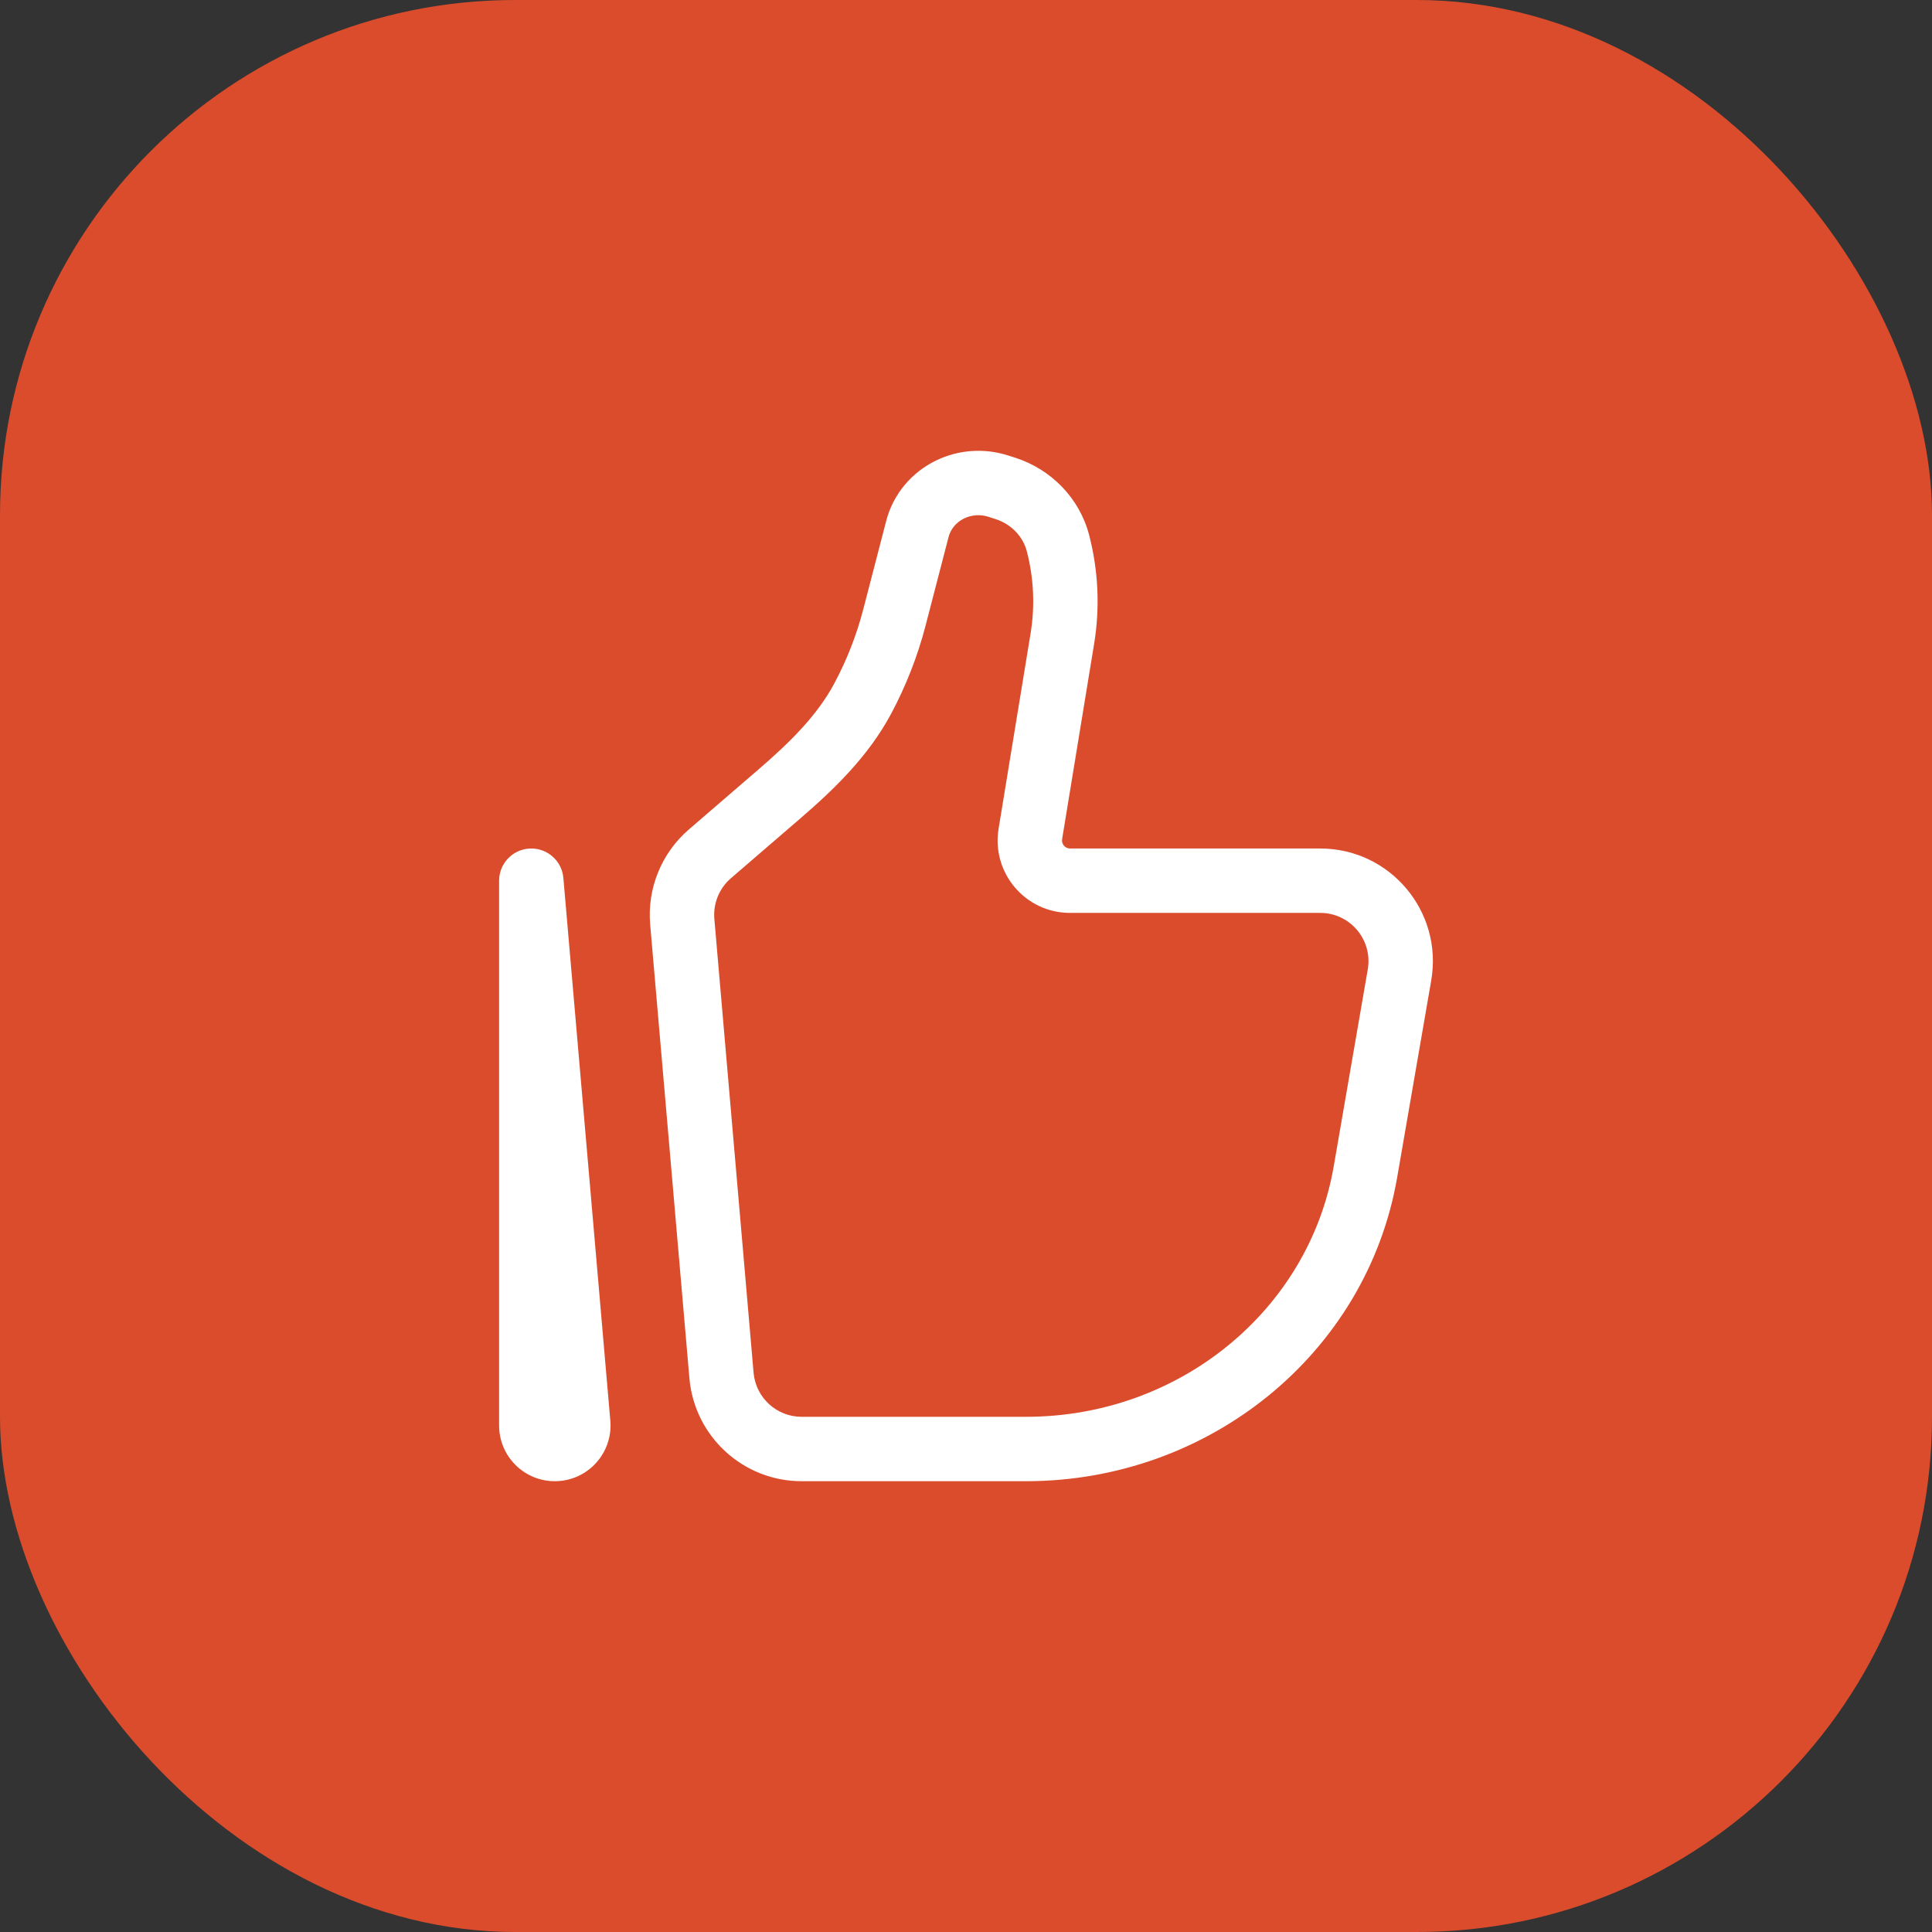 <svg width="60" height="60" viewBox="0 0 60 60" fill="none" xmlns="http://www.w3.org/2000/svg">
<rect x="0" y="0" width="60" height="60" fill="#333333" stroke="none"/>
<rect width="60" height="60" rx="16" fill="#DB4C2C"/>
<path d="M43.463 30.278L42.477 30.107L42.477 30.107L43.463 30.278ZM42.404 36.397L41.419 36.227L41.419 36.227L42.404 36.397ZM22.407 42.716L21.41 42.802L21.41 42.802L22.407 42.716ZM21.188 28.627L22.185 28.541L22.185 28.541L21.188 28.627ZM32.992 19.832L33.979 19.994L33.979 19.994L32.992 19.832ZM31.998 25.899L32.985 26.061L32.985 26.061L31.998 25.899ZM22.047 26.516L21.394 25.759L21.394 25.759L22.047 26.516ZM24.205 24.657L24.858 25.414L24.858 25.414L24.205 24.657ZM27.777 19.176L26.809 18.924L26.809 18.924L27.777 19.176ZM28.491 16.425L29.459 16.676L29.459 16.676L28.491 16.425ZM31.001 15.097L30.695 16.049L30.695 16.049L31.001 15.097ZM31.219 15.166L31.525 14.214L31.525 14.214L31.219 15.166ZM26.793 21.694L27.675 22.165L27.675 22.165L26.793 21.694ZM32.857 16.871L31.889 17.122L31.889 17.122L32.857 16.871ZM29.511 15.199L29.077 14.298L29.077 14.298L29.511 15.199ZM17.957 44.206L16.961 44.292L16.961 44.292L17.957 44.206ZM16.5 27.351L17.496 27.265C17.45 26.732 16.992 26.329 16.457 26.352C15.922 26.375 15.5 26.816 15.5 27.351H16.5ZM42.477 30.107L41.419 36.227L43.39 36.568L44.448 30.448L42.477 30.107ZM31.867 44H24.895V46H31.867V44ZM23.403 42.63L22.185 28.541L20.192 28.713L21.41 42.802L23.403 42.63ZM41.419 36.227C40.648 40.686 36.629 44 31.867 44V46C37.549 46 42.444 42.037 43.39 36.568L41.419 36.227ZM32.006 19.67L31.012 25.737L32.985 26.061L33.979 19.994L32.006 19.67ZM22.7 27.274L24.858 25.414L23.552 23.899L21.394 25.759L22.7 27.274ZM28.745 19.427L29.459 16.676L27.523 16.174L26.809 18.924L28.745 19.427ZM30.695 16.049L30.913 16.119L31.525 14.214L31.307 14.145L30.695 16.049ZM27.675 22.165C28.138 21.298 28.498 20.379 28.745 19.427L26.809 18.924C26.602 19.723 26.3 20.494 25.911 21.223L27.675 22.165ZM30.913 16.119C31.412 16.279 31.771 16.666 31.889 17.122L33.825 16.62C33.528 15.475 32.651 14.576 31.525 14.214L30.913 16.119ZM29.459 16.676C29.521 16.437 29.692 16.221 29.945 16.099L29.077 14.298C28.311 14.667 27.737 15.348 27.523 16.174L29.459 16.676ZM29.945 16.099C30.177 15.988 30.448 15.969 30.695 16.049L31.307 14.145C30.573 13.909 29.772 13.963 29.077 14.298L29.945 16.099ZM33.23 28.351H41.002V26.351H33.23V28.351ZM18.954 44.12L17.496 27.265L15.504 27.437L16.961 44.292L18.954 44.12ZM17.5 44.269V27.351H15.5V44.269H17.5ZM16.961 44.292C16.948 44.136 17.071 44 17.23 44V46C18.246 46 19.041 45.13 18.954 44.12L16.961 44.292ZM33.979 19.994C34.163 18.871 34.111 17.722 33.825 16.62L31.889 17.122C32.105 17.954 32.145 18.822 32.006 19.67L33.979 19.994ZM24.895 44C24.119 44 23.47 43.406 23.403 42.63L21.41 42.802C21.567 44.61 23.079 46 24.895 46V44ZM24.858 25.414C25.876 24.537 26.96 23.504 27.675 22.165L25.911 21.223C25.38 22.217 24.537 23.05 23.552 23.899L24.858 25.414ZM44.448 30.448C44.818 28.31 43.173 26.351 41.002 26.351V28.351C41.93 28.351 42.636 29.189 42.477 30.107L44.448 30.448ZM17.23 44C17.38 44 17.5 44.122 17.5 44.269H15.5C15.5 45.224 16.273 46 17.23 46V44ZM31.012 25.737C30.787 27.106 31.842 28.351 33.23 28.351V26.351C33.078 26.351 32.96 26.214 32.985 26.061L31.012 25.737ZM22.185 28.541C22.143 28.059 22.335 27.588 22.7 27.274L21.394 25.759C20.542 26.493 20.095 27.592 20.192 28.713L22.185 28.541Z" fill="white"/>
</svg>
